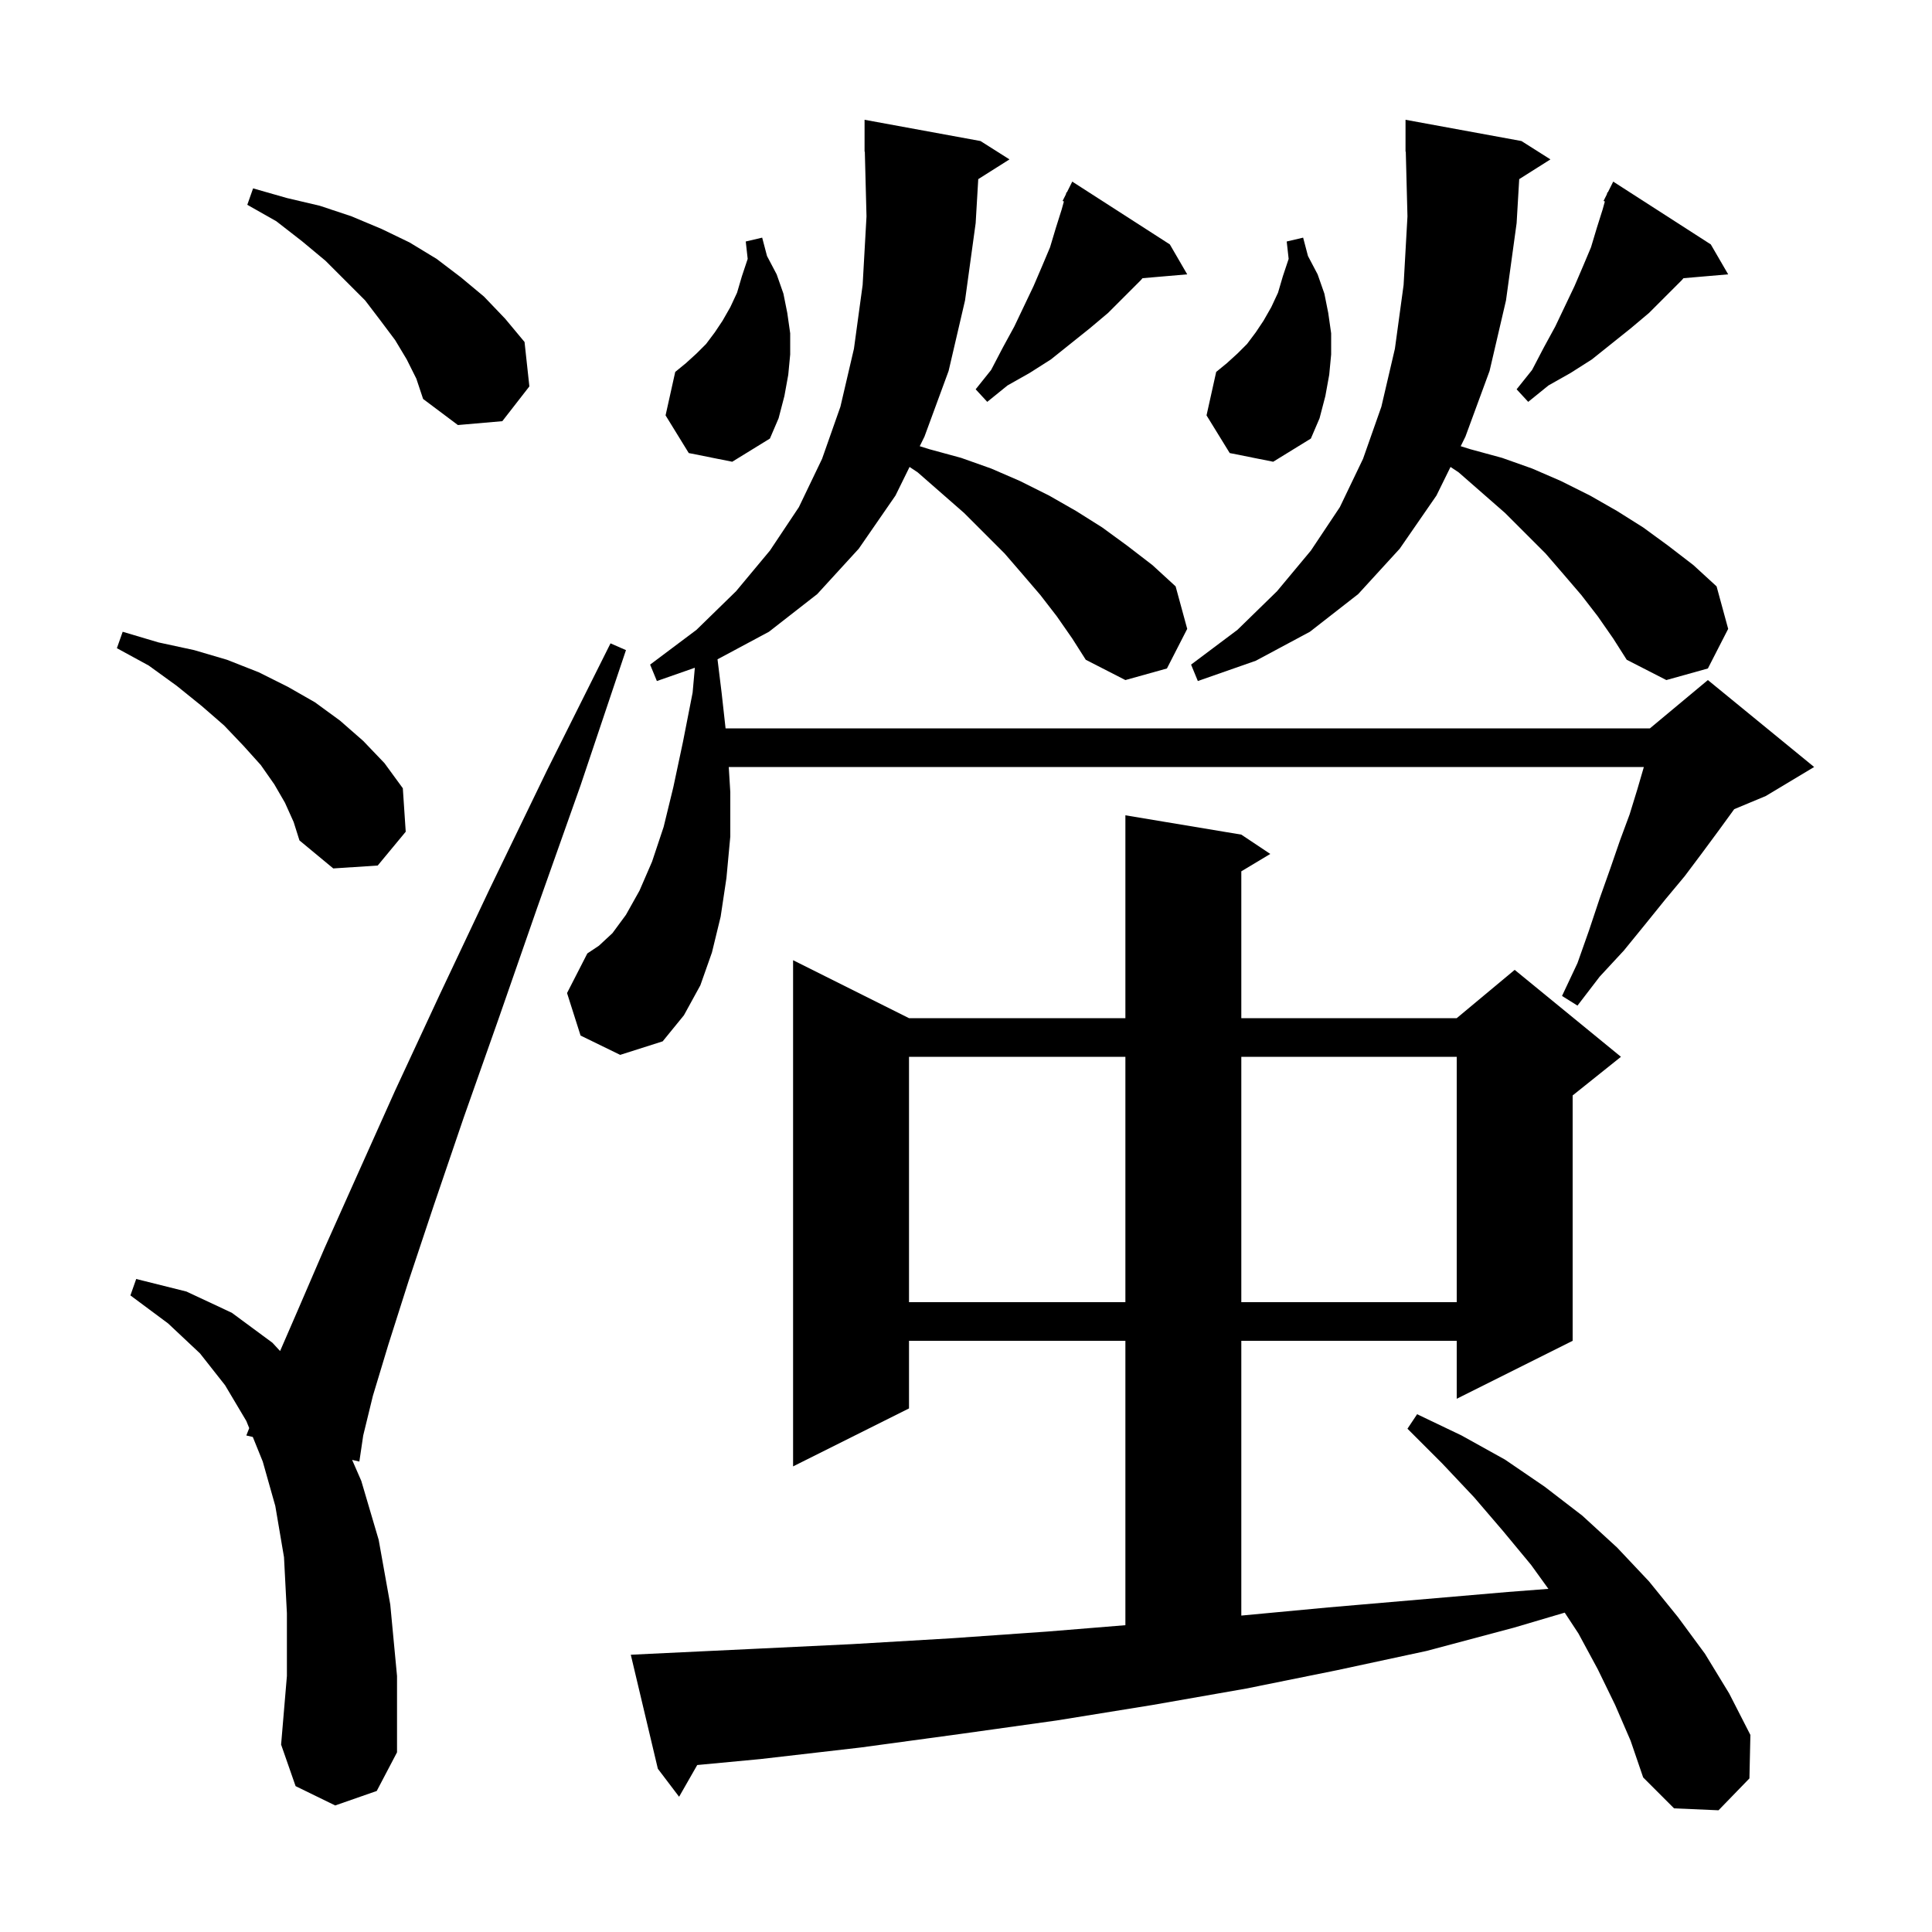 <svg xmlns="http://www.w3.org/2000/svg" xmlns:xlink="http://www.w3.org/1999/xlink" version="1.1" baseProfile="full" viewBox="0 0 200 200" width="200" height="200">
<g fill="black">
<path d="M 167.2 176.5 L 165.4 172.8 L 163.4 169.1 L 161.98 166.94 L 156.7 168.5 L 147.7 170.9 L 138.4 172.9 L 129.0 174.8 L 119.3 176.5 L 109.4 178.1 L 99.4 179.5 L 89.1 180.9 L 78.7 182.1 L 72.177 182.715 L 70.3 186.0 L 68.1 183.1 L 65.3 171.3 L 67.3 171.2 L 77.8 170.7 L 88.2 170.2 L 98.4 169.6 L 108.4 168.9 L 116.5 168.239 L 116.5 138.8 L 94.1 138.8 L 94.1 145.8 L 82.1 151.8 L 82.1 99.4 L 94.1 105.4 L 116.5 105.4 L 116.5 84.4 L 128.5 86.4 L 131.5 88.4 L 128.5 90.2 L 128.5 105.4 L 150.8 105.4 L 156.8 100.4 L 167.8 109.4 L 162.8 113.4 L 162.8 138.8 L 150.8 144.8 L 150.8 138.8 L 128.5 138.8 L 128.5 167.244 L 137.5 166.4 L 156.1 164.8 L 160.289 164.478 L 158.5 162.0 L 155.6 158.5 L 152.6 155.0 L 149.3 151.5 L 145.7 147.9 L 146.7 146.4 L 151.3 148.6 L 155.8 151.1 L 159.9 153.9 L 163.8 156.9 L 167.4 160.2 L 170.7 163.7 L 173.7 167.4 L 176.5 171.2 L 179.0 175.3 L 181.2 179.6 L 181.1 184.1 L 177.9 187.4 L 173.3 187.2 L 170.1 184.0 L 168.8 180.2 Z M 34.7 186.9 L 30.6 184.9 L 29.1 180.6 L 29.7 173.5 L 29.7 167.0 L 29.4 161.2 L 28.5 155.9 L 27.2 151.3 L 26.17 148.755 L 25.5 148.6 L 25.799 147.84 L 25.5 147.1 L 23.3 143.4 L 20.7 140.1 L 17.4 137.0 L 13.5 134.1 L 14.1 132.4 L 19.3 133.7 L 24.0 135.9 L 28.2 139.0 L 28.995 139.859 L 30.8 135.7 L 33.6 129.2 L 37.0 121.6 L 40.9 112.9 L 45.5 103.0 L 50.7 92.0 L 56.6 79.8 L 63.2 66.6 L 64.8 67.3 L 60.1 81.3 L 55.6 94.0 L 51.6 105.5 L 48.0 115.7 L 44.9 124.8 L 42.3 132.6 L 40.2 139.2 L 38.6 144.5 L 37.6 148.6 L 37.2 151.3 L 36.452 151.127 L 37.4 153.3 L 39.2 159.4 L 40.4 166.1 L 41.1 173.5 L 41.1 181.4 L 39.0 185.4 Z M 94.1 109.4 L 94.1 134.8 L 116.5 134.8 L 116.5 109.4 Z M 128.5 109.4 L 128.5 134.8 L 150.8 134.8 L 150.8 109.4 Z M 109.4 63.8 L 107.7 61.6 L 105.9 59.5 L 104.0 57.3 L 99.8 53.1 L 95.0 48.9 L 94.157 48.338 L 92.7 51.3 L 88.9 56.8 L 84.6 61.5 L 79.6 65.4 L 74.277 68.252 L 74.7 71.7 L 75.111 75.4 L 170.8 75.4 L 176.8 70.4 L 187.8 79.4 L 182.8 82.4 L 179.527 83.764 L 179.5 83.8 L 177.9 86.0 L 176.2 88.3 L 174.4 90.7 L 172.4 93.1 L 170.3 95.7 L 168.1 98.4 L 165.6 101.1 L 163.3 104.1 L 161.7 103.1 L 163.3 99.7 L 164.5 96.3 L 165.6 93.0 L 166.7 89.9 L 167.7 87.0 L 168.7 84.3 L 169.5 81.7 L 170.171 79.4 L 75.441 79.4 L 75.6 82.0 L 75.6 86.6 L 75.2 90.9 L 74.6 94.9 L 73.7 98.6 L 72.5 102.0 L 70.8 105.1 L 68.6 107.8 L 64.2 109.2 L 60.1 107.2 L 58.7 102.8 L 60.8 98.7 L 62.0 97.9 L 63.4 96.6 L 64.8 94.7 L 66.2 92.2 L 67.5 89.2 L 68.7 85.6 L 69.7 81.5 L 70.7 76.8 L 71.7 71.7 L 71.93 69.125 L 68.0 70.5 L 67.3 68.8 L 72.1 65.2 L 76.2 61.2 L 79.7 57.0 L 82.7 52.5 L 85.1 47.5 L 87.0 42.1 L 88.4 36.1 L 89.3 29.5 L 89.7 22.4 L 89.526 15.698 L 89.5 15.7 L 89.5 12.4 L 101.5 14.6 L 104.5 16.5 L 101.268 18.545 L 101.0 23.1 L 99.9 31.1 L 98.2 38.4 L 95.7 45.2 L 95.212 46.191 L 96.2 46.5 L 99.5 47.4 L 102.6 48.5 L 105.6 49.8 L 108.6 51.3 L 111.4 52.9 L 114.1 54.6 L 116.7 56.5 L 119.3 58.5 L 121.7 60.7 L 122.9 65.1 L 120.8 69.2 L 116.5 70.4 L 112.4 68.3 L 111.0 66.1 Z M 29.5 83.1 L 28.4 81.2 L 27.0 79.2 L 25.2 77.2 L 23.2 75.1 L 20.9 73.1 L 18.3 71.0 L 15.4 68.9 L 12.1 67.1 L 12.7 65.4 L 16.4 66.5 L 20.1 67.3 L 23.5 68.3 L 26.8 69.6 L 29.8 71.1 L 32.6 72.7 L 35.2 74.6 L 37.6 76.7 L 39.8 79.0 L 41.7 81.6 L 42.0 86.1 L 39.1 89.6 L 34.5 89.9 L 31.0 87.0 L 30.4 85.1 Z M 165.4 63.8 L 163.7 61.6 L 161.9 59.5 L 160.0 57.3 L 155.8 53.1 L 151.0 48.9 L 150.157 48.338 L 148.7 51.3 L 144.9 56.8 L 140.6 61.5 L 135.6 65.4 L 130.0 68.4 L 124.0 70.5 L 123.3 68.8 L 128.1 65.2 L 132.2 61.2 L 135.7 57.0 L 138.7 52.5 L 141.1 47.5 L 143.0 42.1 L 144.4 36.1 L 145.3 29.5 L 145.7 22.4 L 145.526 15.698 L 145.5 15.7 L 145.5 12.4 L 157.5 14.6 L 160.5 16.5 L 157.268 18.545 L 157.0 23.1 L 155.9 31.1 L 154.2 38.4 L 151.7 45.2 L 151.212 46.191 L 152.2 46.5 L 155.5 47.4 L 158.6 48.5 L 161.6 49.8 L 164.6 51.3 L 167.4 52.9 L 170.1 54.6 L 172.7 56.5 L 175.3 58.5 L 177.7 60.7 L 178.9 65.1 L 176.8 69.2 L 172.5 70.4 L 168.4 68.3 L 167.0 66.1 Z M 71.3 46.9 L 68.9 43.0 L 69.9 38.5 L 71.0 37.6 L 72.1 36.6 L 73.1 35.6 L 74.0 34.4 L 74.8 33.2 L 75.6 31.8 L 76.3 30.3 L 76.8 28.6 L 77.4 26.8 L 77.2 25.0 L 78.9 24.6 L 79.4 26.5 L 80.4 28.4 L 81.1 30.4 L 81.5 32.4 L 81.8 34.5 L 81.8 36.7 L 81.6 38.8 L 81.2 41.0 L 80.6 43.3 L 79.7 45.4 L 75.8 47.8 Z M 127.3 46.9 L 124.9 43.0 L 125.9 38.5 L 127.0 37.6 L 128.1 36.6 L 129.1 35.6 L 130.0 34.4 L 130.8 33.2 L 131.6 31.8 L 132.3 30.3 L 132.8 28.6 L 133.4 26.8 L 133.2 25.0 L 134.9 24.6 L 135.4 26.5 L 136.4 28.4 L 137.1 30.4 L 137.5 32.4 L 137.8 34.5 L 137.8 36.7 L 137.6 38.8 L 137.2 41.0 L 136.6 43.3 L 135.7 45.4 L 131.8 47.8 Z M 42.1 37.2 L 40.9 35.2 L 39.4 33.2 L 37.8 31.1 L 33.7 27.0 L 31.3 25.0 L 28.6 22.9 L 25.6 21.2 L 26.2 19.5 L 29.7 20.5 L 33.1 21.3 L 36.4 22.4 L 39.5 23.7 L 42.4 25.1 L 45.2 26.8 L 47.7 28.7 L 50.1 30.7 L 52.3 33.0 L 54.3 35.4 L 54.8 40.0 L 52.0 43.6 L 47.4 44.0 L 43.8 41.3 L 43.1 39.2 Z M 177.1 25.3 L 178.9 28.4 L 174.269 28.799 L 174.1 29.0 L 170.7 32.4 L 168.8 34.0 L 164.8 37.2 L 162.6 38.6 L 160.3 39.9 L 158.2 41.6 L 157.0 40.3 L 158.6 38.3 L 159.8 36.0 L 161.0 33.8 L 163.0 29.6 L 163.9 27.5 L 164.7 25.6 L 165.3 23.6 L 165.9 21.7 L 166.135 20.855 L 166.0 20.8 L 166.338 20.125 L 166.4 19.9 L 166.44 19.92 L 167.0 18.8 Z M 121.1 25.3 L 122.9 28.4 L 118.269 28.799 L 118.1 29.0 L 114.7 32.4 L 112.8 34.0 L 108.8 37.2 L 106.6 38.6 L 104.3 39.9 L 102.2 41.6 L 101.0 40.3 L 102.6 38.3 L 103.8 36.0 L 105.0 33.8 L 107.0 29.6 L 107.9 27.5 L 108.7 25.6 L 109.3 23.6 L 109.9 21.7 L 110.135 20.855 L 110.0 20.8 L 110.338 20.125 L 110.4 19.9 L 110.44 19.92 L 111.0 18.8 Z " />
</g>
</svg>